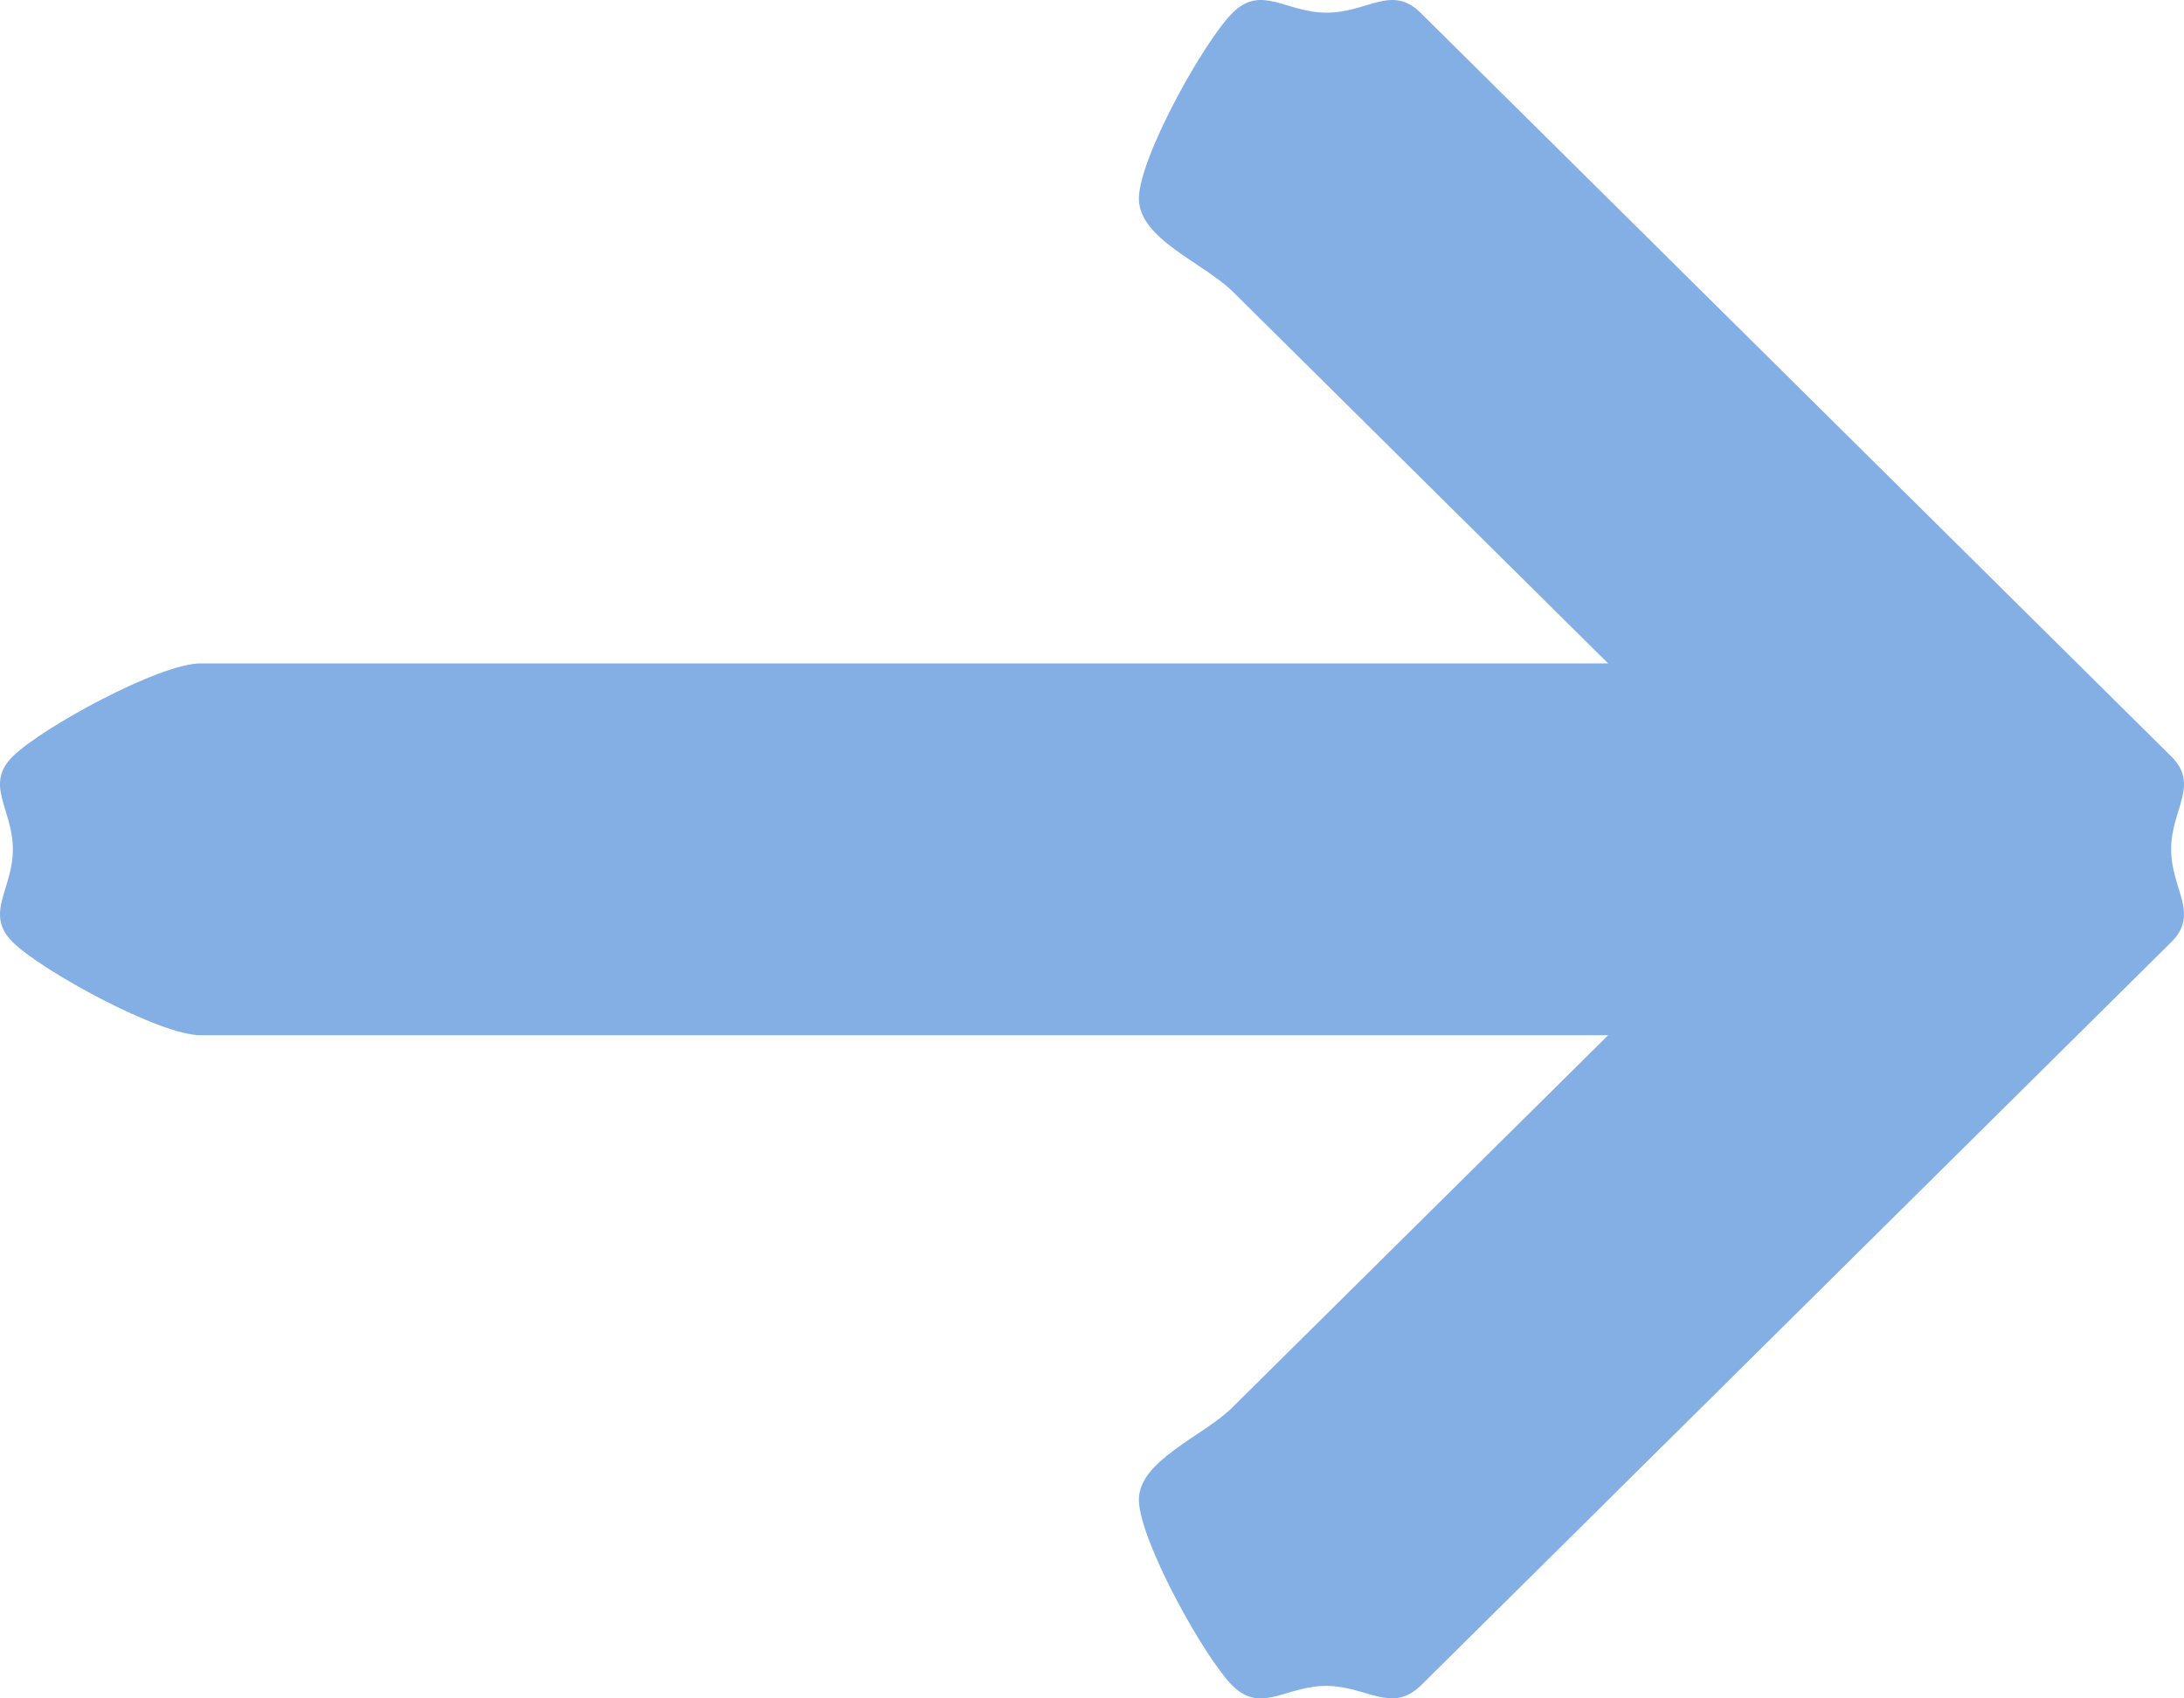 <?xml version="1.0" encoding="UTF-8"?> <svg xmlns="http://www.w3.org/2000/svg" width="36" height="28" viewBox="0 0 36 28" fill="none"><path d="M20.32 0.209C20.797 -0.261 21.193 0.209 21.867 0.209C22.541 0.209 22.937 -0.261 23.414 0.209L35.788 12.469C36.265 12.94 35.788 13.336 35.788 14.002C35.788 14.668 36.265 15.063 35.788 15.534L23.414 27.794C22.935 28.252 22.533 27.8 21.867 27.794C21.201 27.789 20.791 28.26 20.32 27.794C19.849 27.329 18.779 25.388 18.773 24.729C18.768 24.071 19.857 23.67 20.32 23.197L26.508 17.067H3.305C2.631 17.067 0.688 16.005 0.212 15.534C-0.265 15.063 0.212 14.668 0.212 14.002C0.212 13.336 -0.265 12.94 0.212 12.469C0.688 11.998 2.631 10.937 3.305 10.937H26.508L20.32 4.807C19.844 4.336 18.773 3.94 18.773 3.274C18.773 2.608 19.844 0.68 20.32 0.209Z" fill="#83AFE4"></path></svg> 